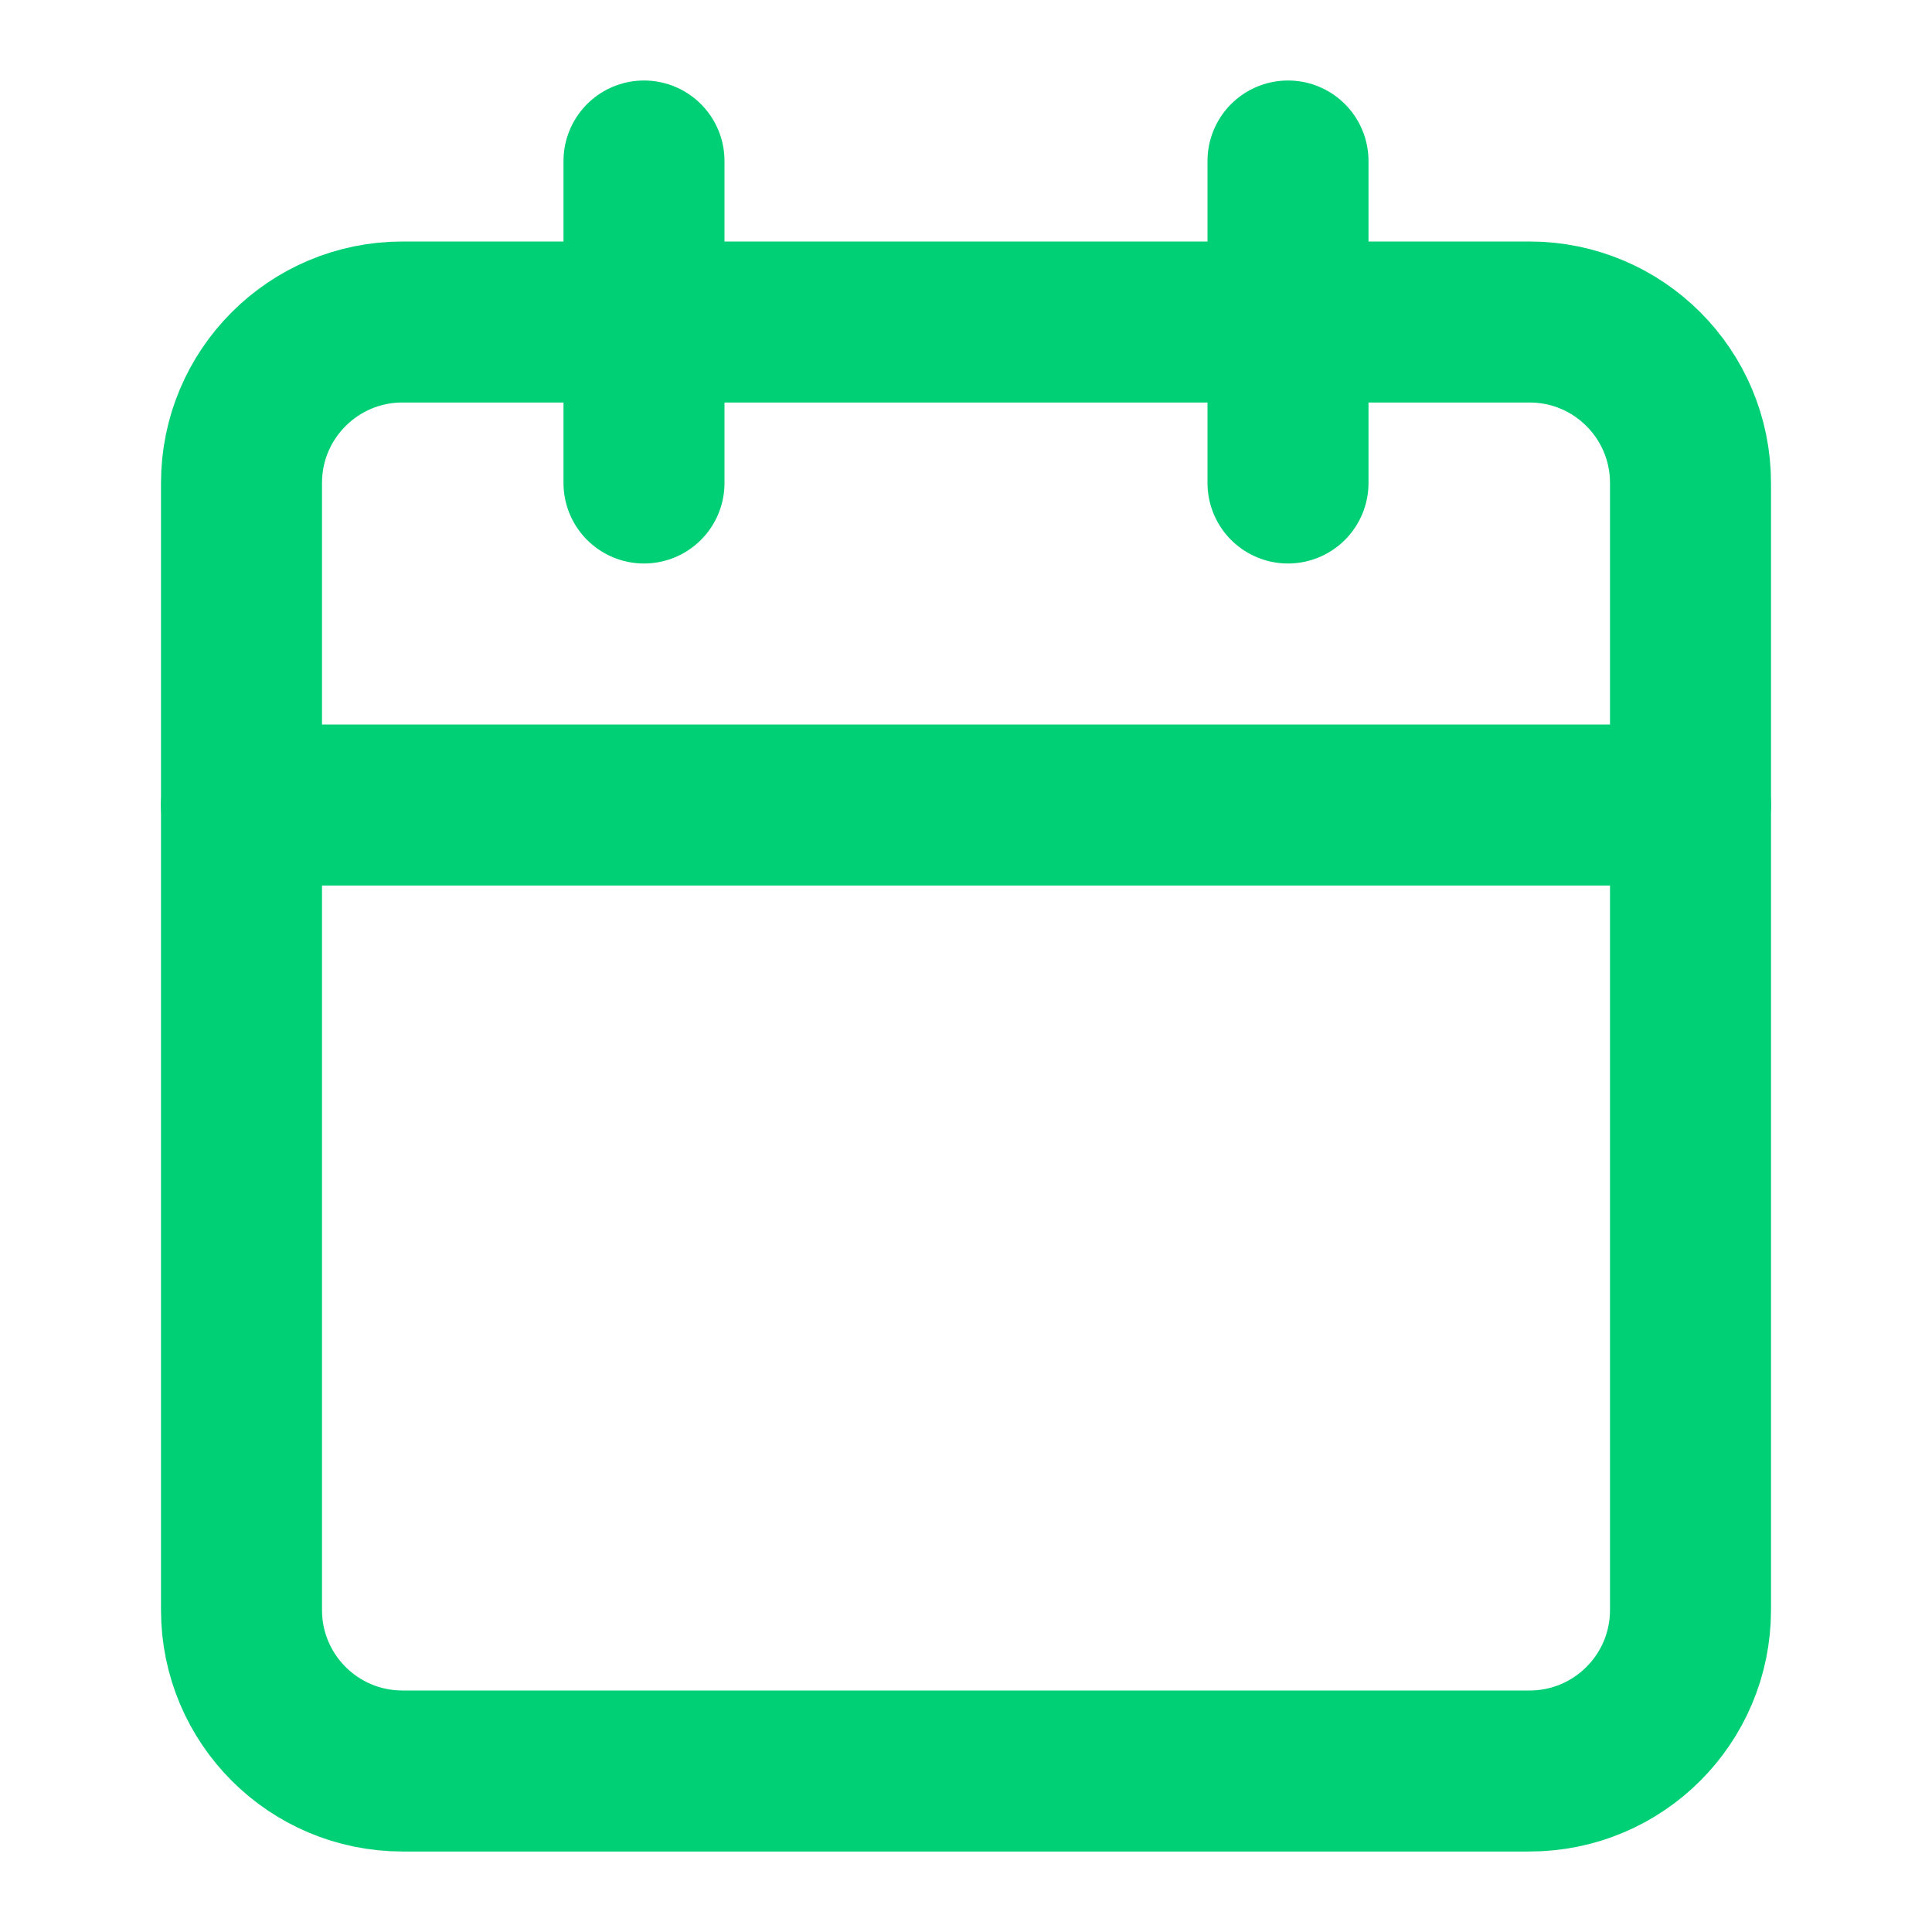 <svg width="24" height="24" viewBox="0 0 24 24" fill="none" xmlns="http://www.w3.org/2000/svg">
<path d="M8 2V6" stroke="#00D075" stroke-width="2" stroke-linecap="round" stroke-linejoin="round"/>
<path d="M16 2V6" stroke="#00D075" stroke-width="2" stroke-linecap="round" stroke-linejoin="round"/>
<path d="M19 4H5C3.895 4 3 4.895 3 6V20C3 21.105 3.895 22 5 22H19C20.105 22 21 21.105 21 20V6C21 4.895 20.105 4 19 4Z" stroke="#00D075" stroke-width="2" stroke-linecap="round" stroke-linejoin="round"/>
<path d="M3 10H21" stroke="#00D075" stroke-width="2" stroke-linecap="round" stroke-linejoin="round"/>
</svg>
